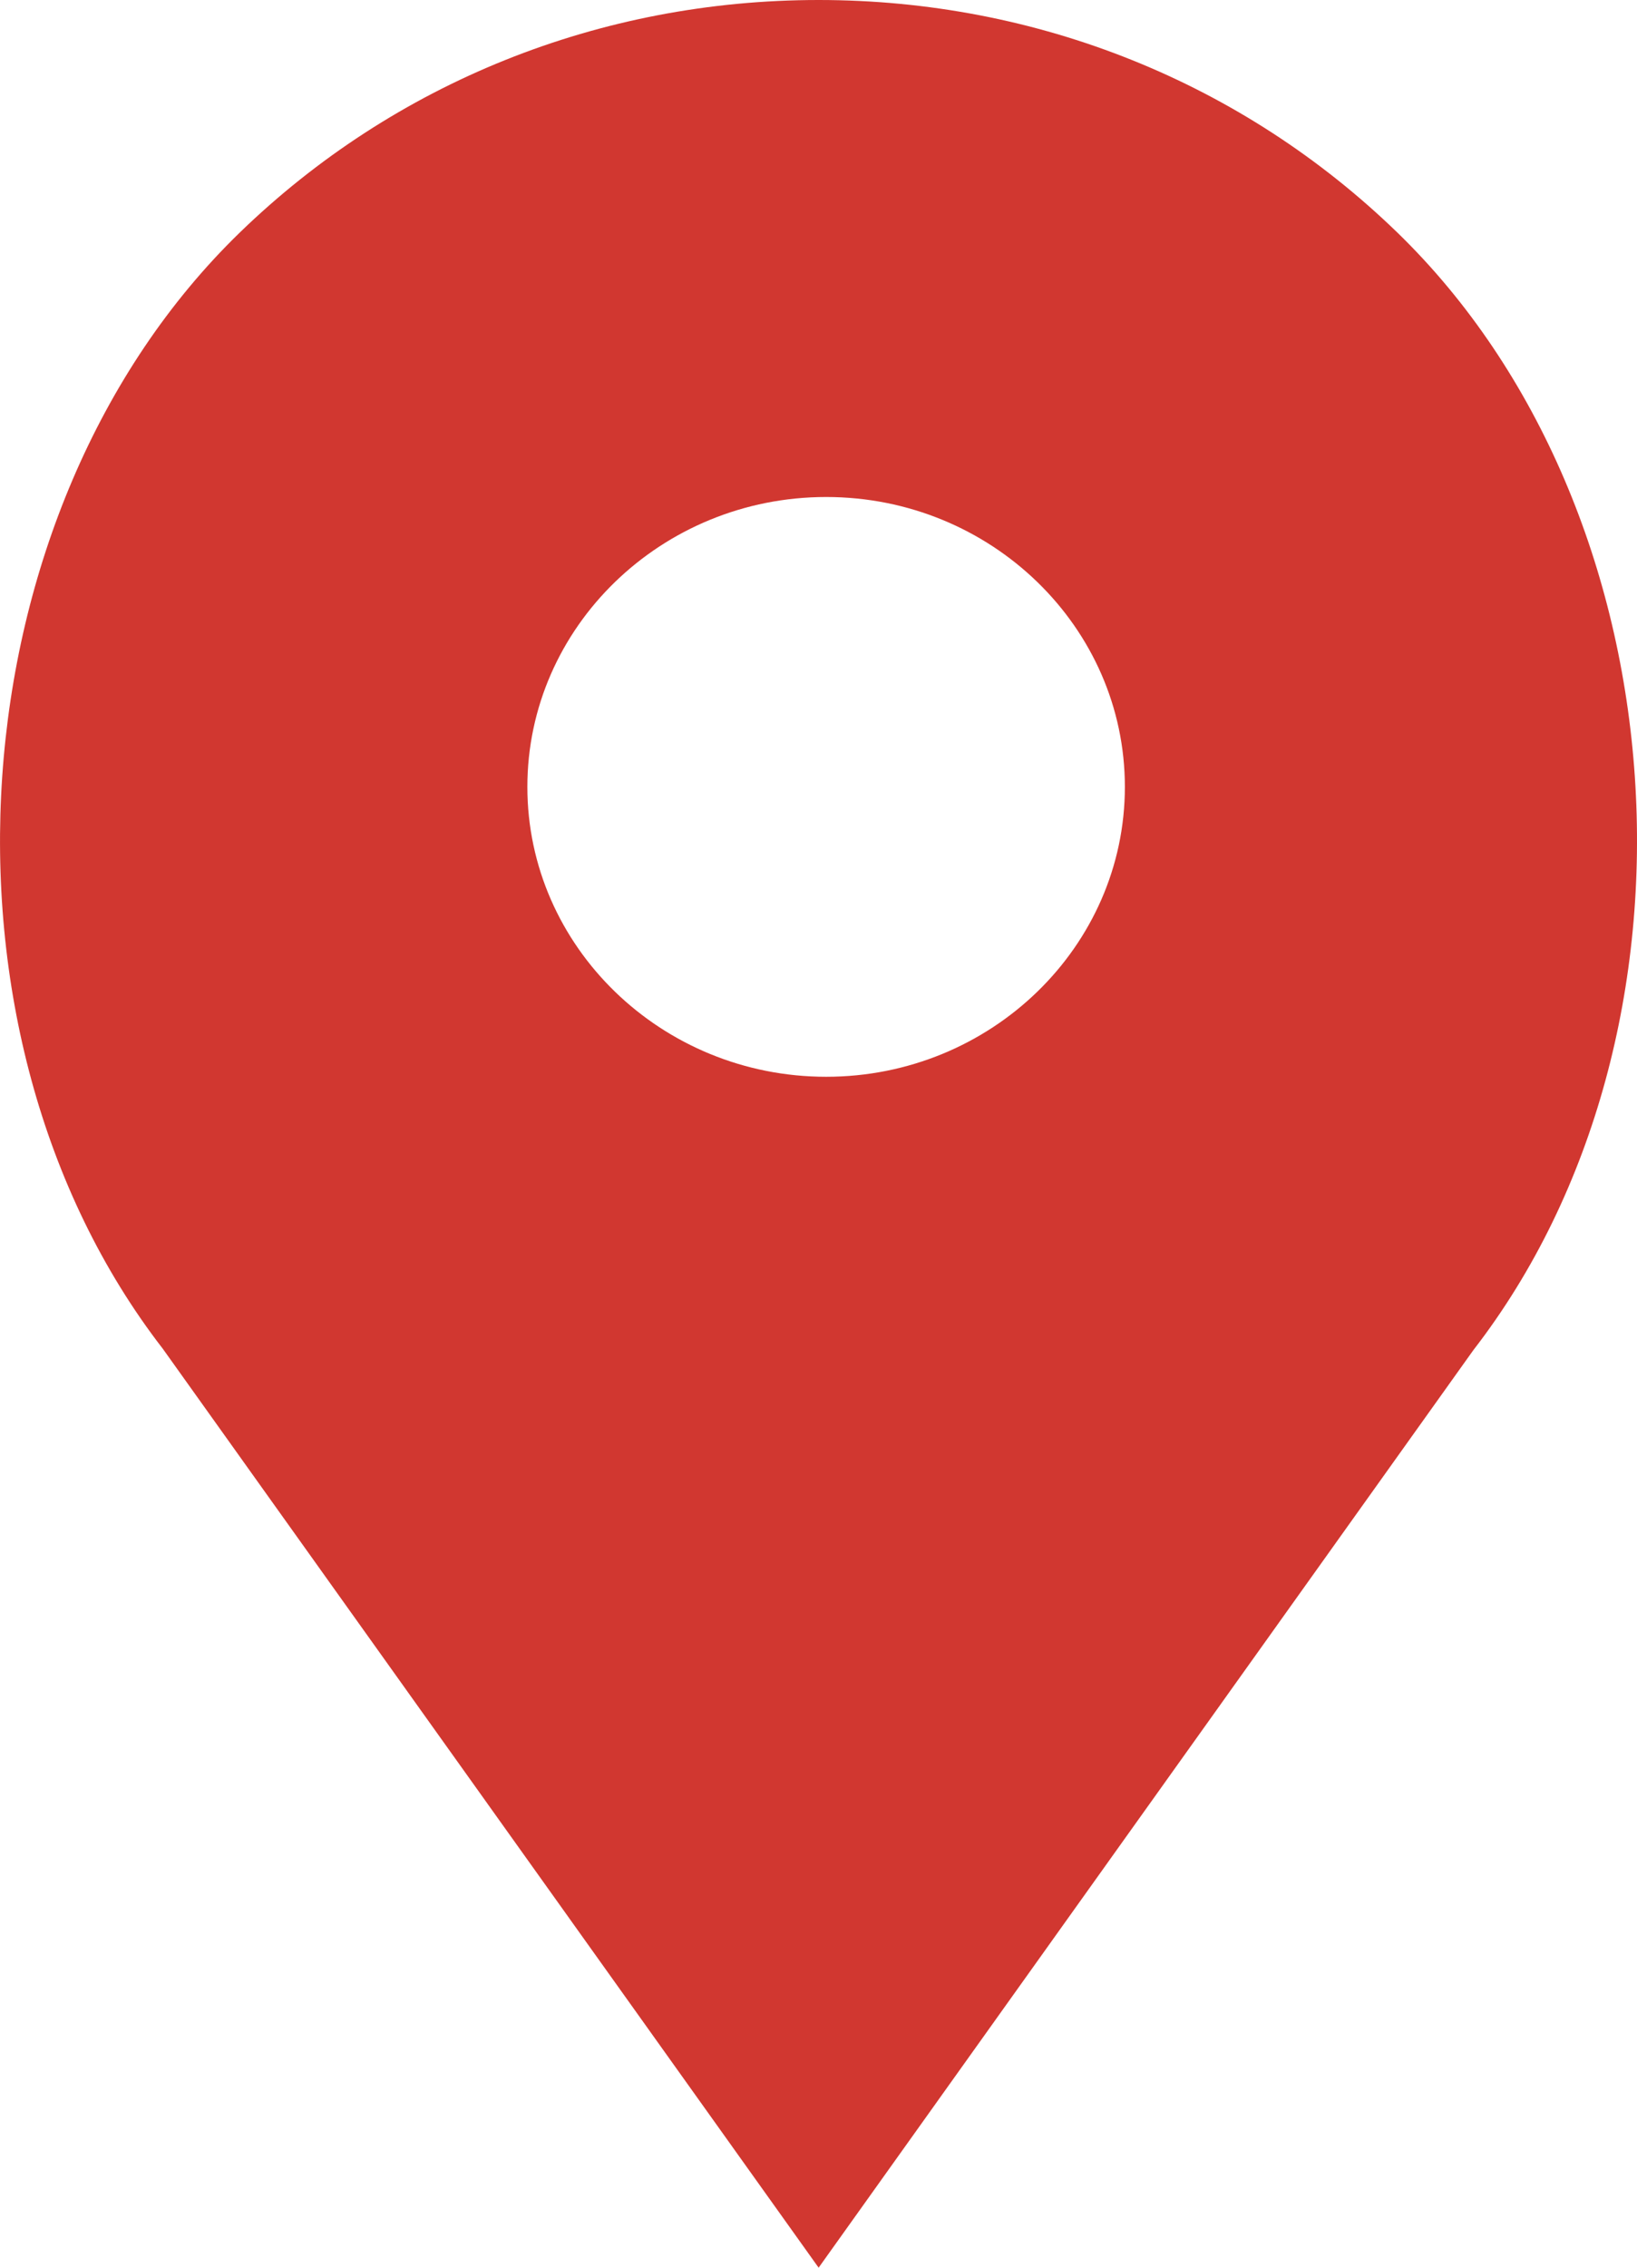 <svg width="13" height="18" viewBox="0 0 13 18" fill="none" xmlns="http://www.w3.org/2000/svg">
<path d="M11.097 1.846C9.869 0.656 8.237 0 6.501 0C4.764 0 3.132 0.656 1.904 1.846C-0.368 4.05 -0.65 8.195 1.293 10.706L6.501 18L11.701 10.716C13.652 8.195 13.369 4.05 11.097 1.846ZM6.561 8.547C5.253 8.547 4.188 7.514 4.188 6.246C4.188 4.977 5.253 3.945 6.561 3.945C7.869 3.945 8.933 4.977 8.933 6.246C8.933 7.514 7.869 8.547 6.561 8.547Z" fill="#D13730"/>
</svg>
